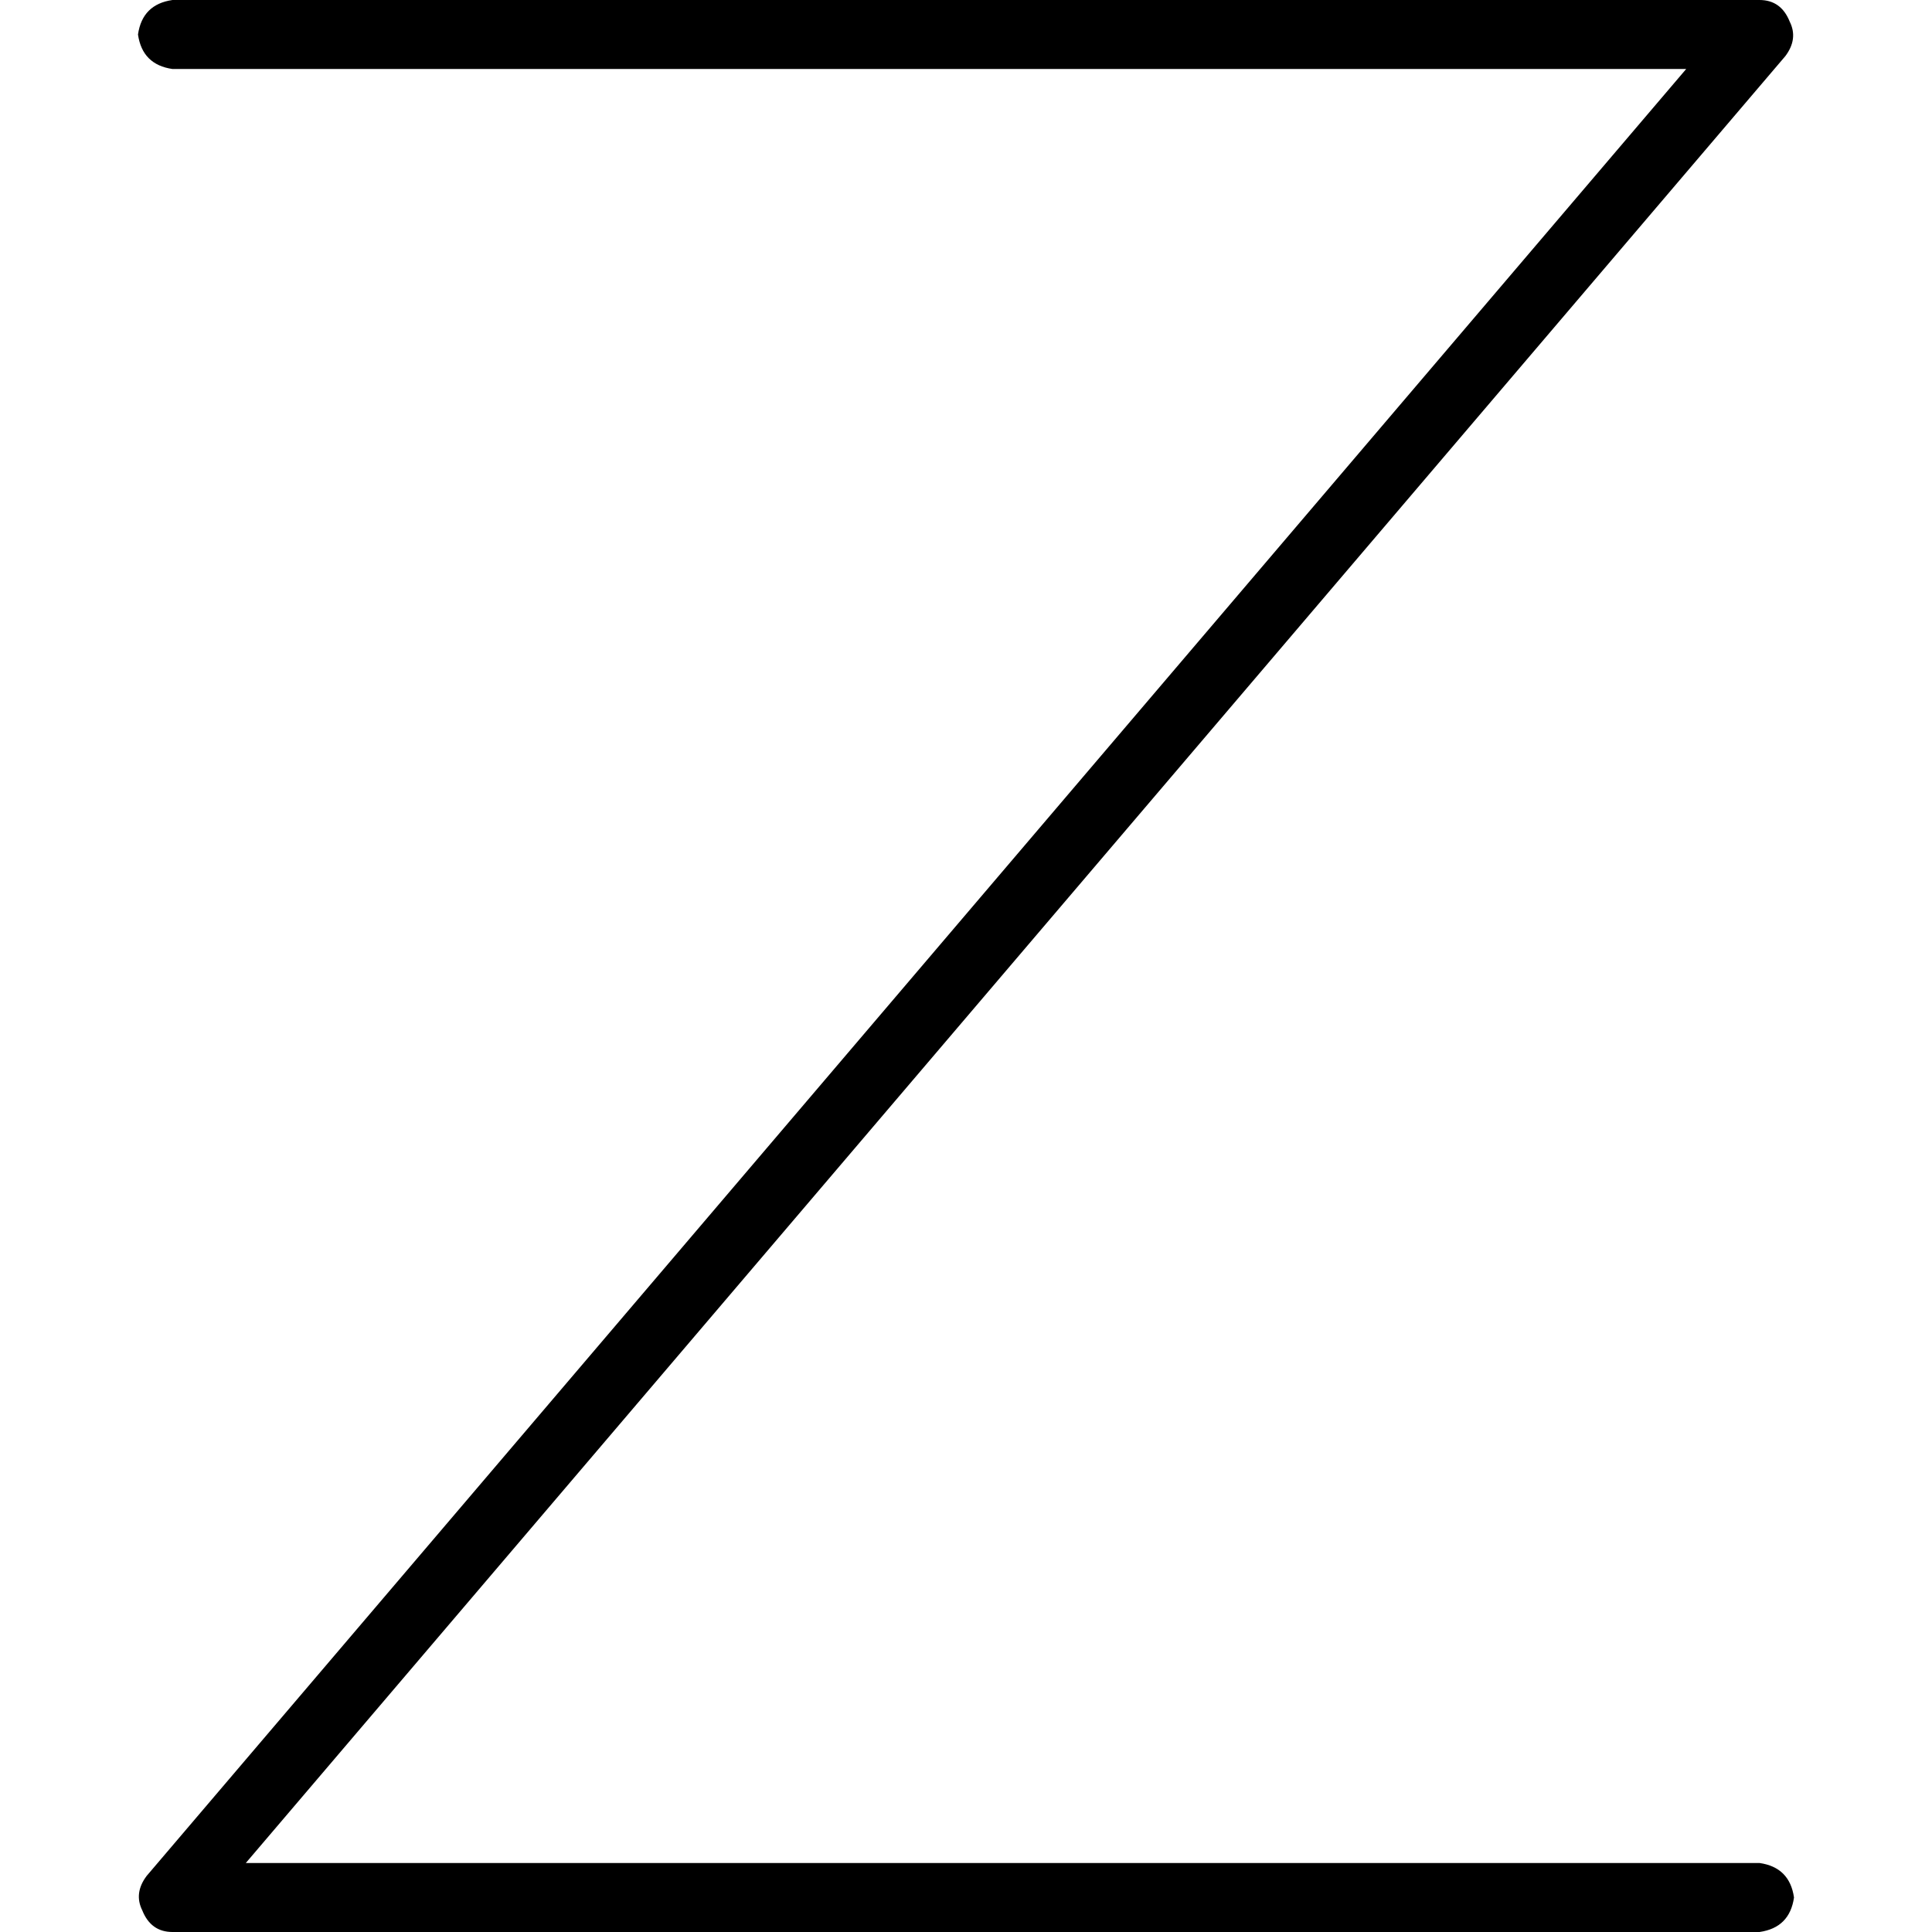 <svg xmlns="http://www.w3.org/2000/svg" viewBox="0 0 512 512">
  <path d="M 36.571 9.143 Q 37.714 1.143 45.714 0 L 466.286 0 L 466.286 0 Q 472 0 474.286 5.714 Q 476.571 10.286 473.143 14.857 L 65.143 493.714 L 65.143 493.714 L 466.286 493.714 L 466.286 493.714 Q 474.286 494.857 475.429 502.857 Q 474.286 510.857 466.286 512 L 45.714 512 L 45.714 512 Q 40 512 37.714 506.286 Q 35.429 501.714 38.857 497.143 L 446.857 18.286 L 446.857 18.286 L 45.714 18.286 L 45.714 18.286 Q 37.714 17.143 36.571 9.143 L 36.571 9.143 Z" />
</svg>